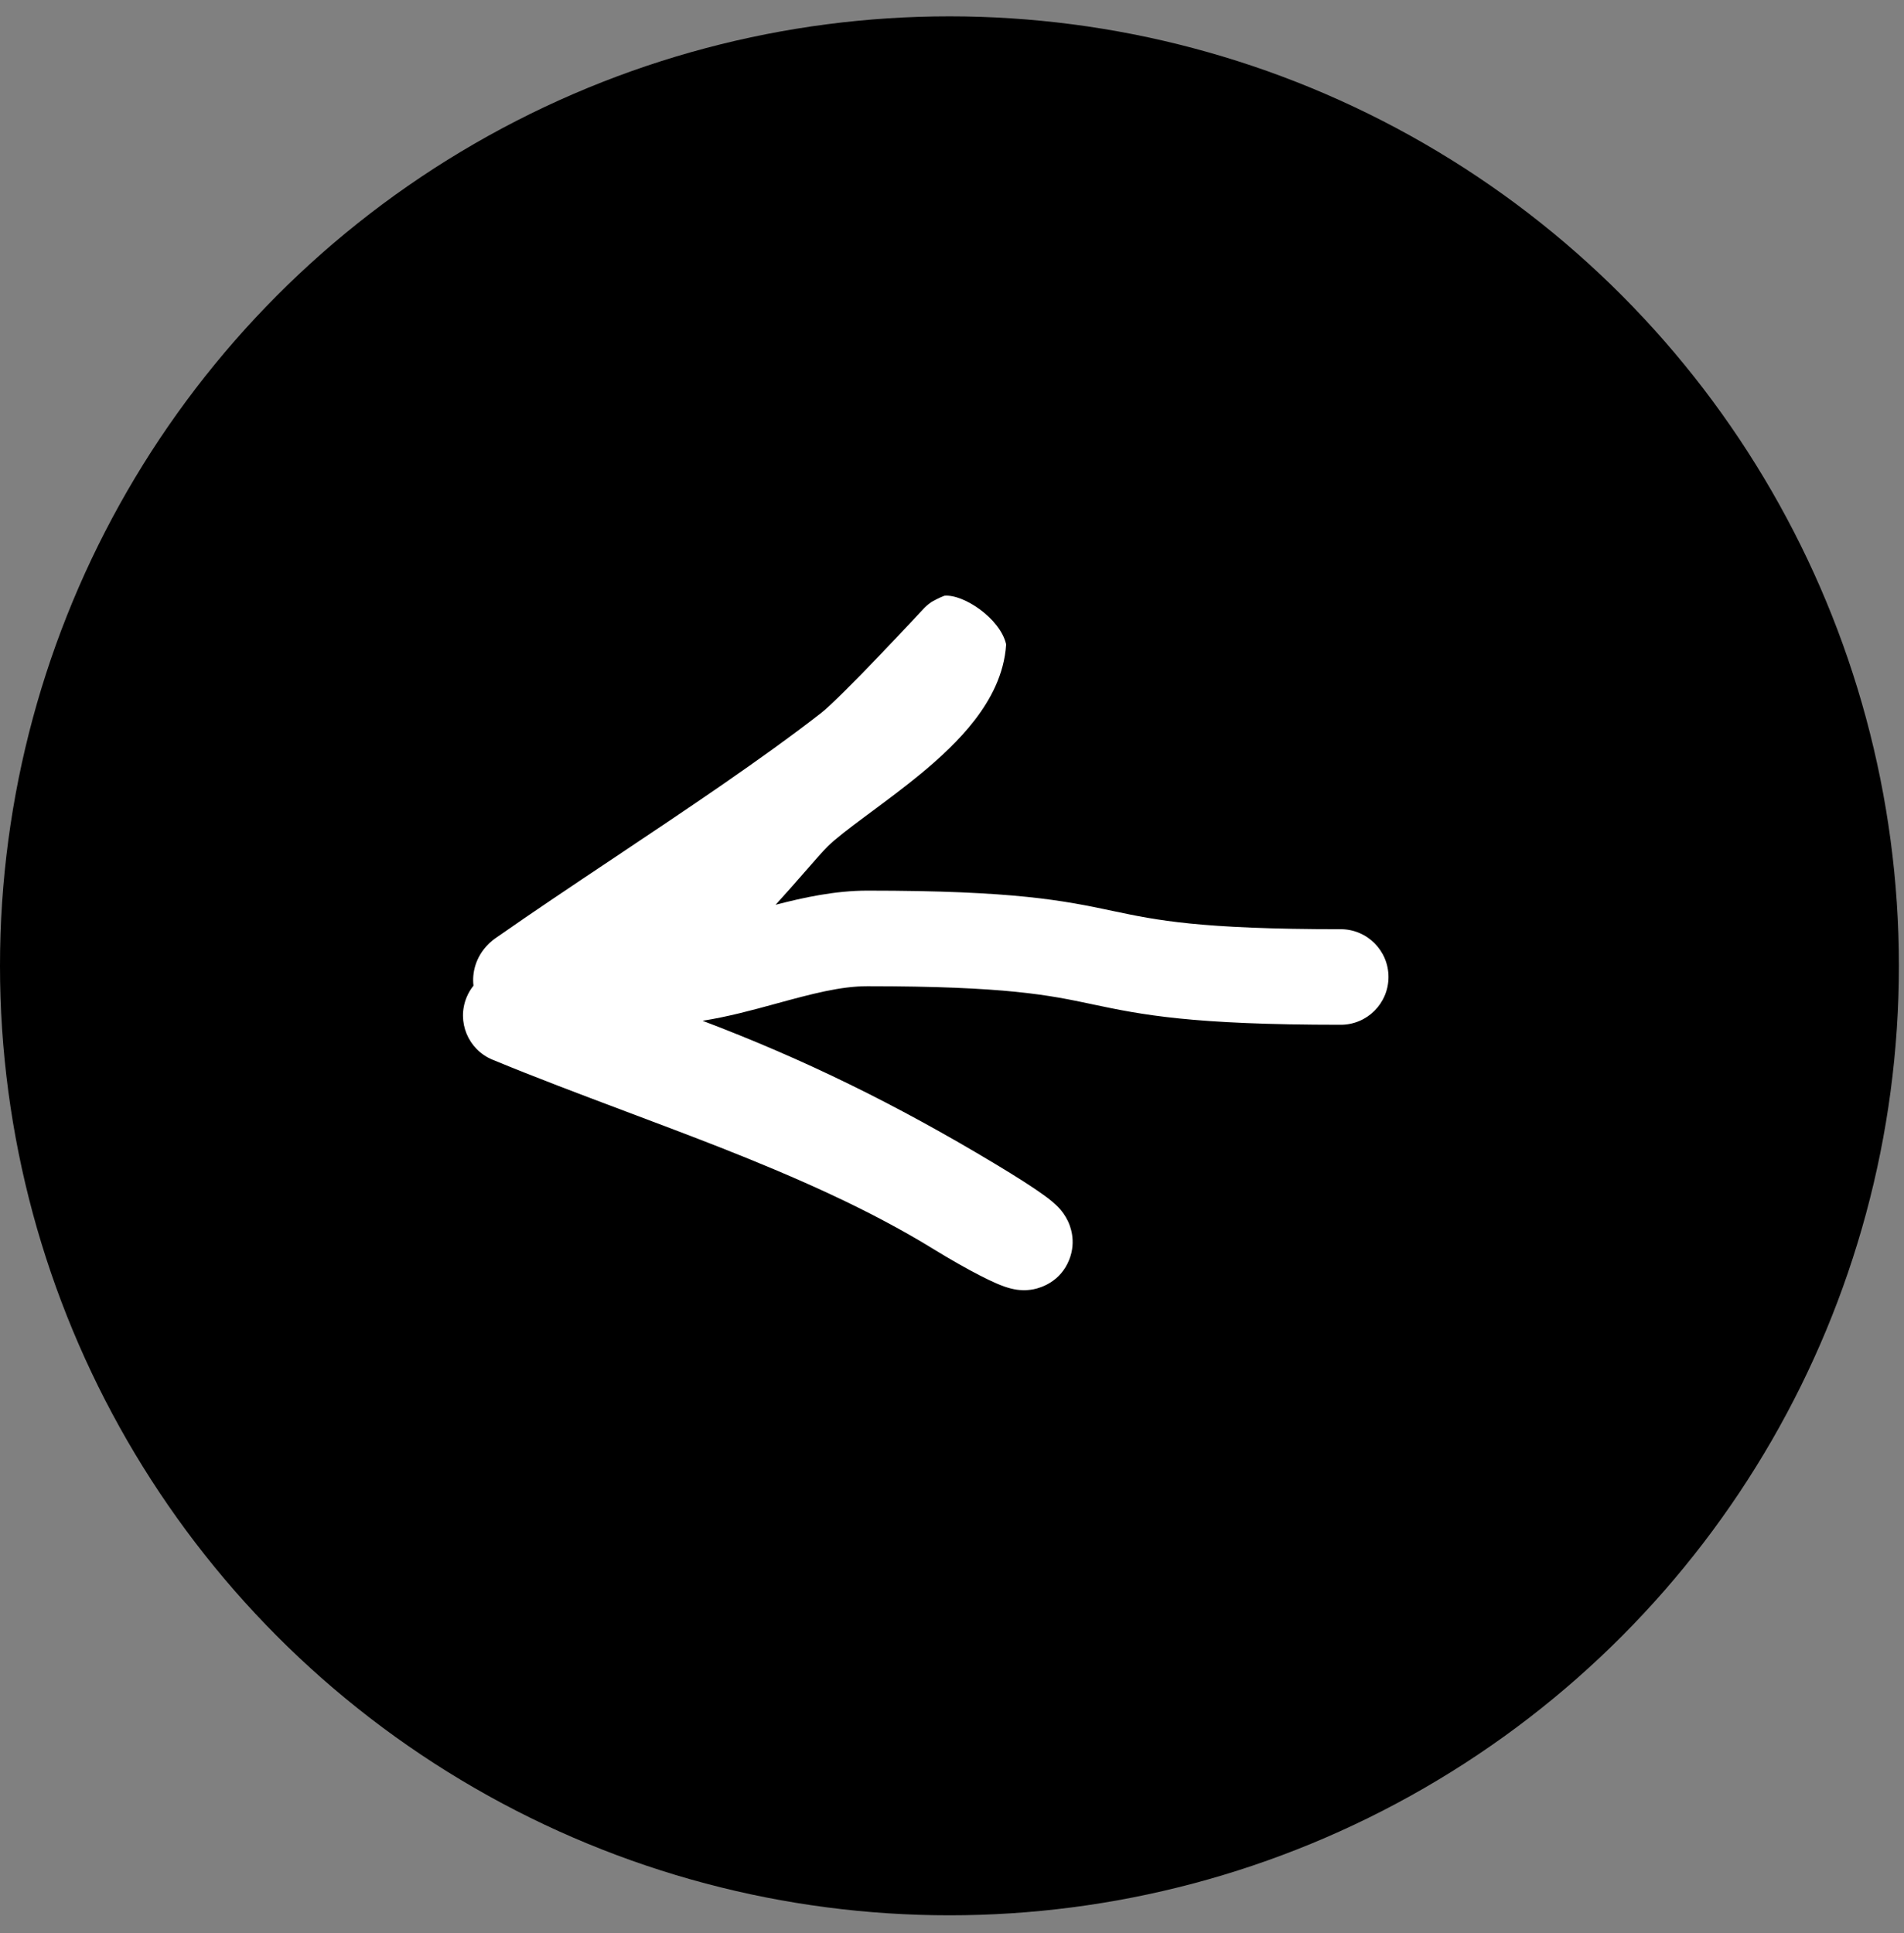 <?xml version="1.0" encoding="UTF-8"?> <svg xmlns="http://www.w3.org/2000/svg" width="65" height="66" viewBox="0 0 65 66" fill="none"><rect x="0" y="0" width="65" height="66" fill="#808080" stroke="none"/> <circle r="32.413" transform="matrix(-1 0 0 1 32.413 32.971)" fill="black"></circle> <path fill-rule="evenodd" clip-rule="evenodd" d="M30.021 22.38C29.171 23.268 28.347 24.096 28.036 24.337C26.01 25.913 23.442 27.628 20.953 29.291C19.551 30.227 18.174 31.147 16.934 32.015L16.928 32.019C16.832 32.086 16.399 32.388 16.224 32.972C16.16 33.184 16.137 33.415 16.164 33.648C16.07 33.765 15.99 33.898 15.93 34.044C15.585 34.877 15.981 35.831 16.813 36.175C18.273 36.779 19.849 37.372 21.413 37.96C22.499 38.369 23.58 38.775 24.611 39.181C27.206 40.203 29.68 41.294 31.865 42.639C32.457 43.003 32.996 43.307 33.427 43.529C33.641 43.64 33.842 43.737 34.017 43.813L34.022 43.815C34.134 43.863 34.418 43.986 34.717 44.028C34.799 44.039 35.017 44.065 35.283 44.013C35.54 43.963 36.203 43.755 36.501 43.006C36.76 42.356 36.52 41.816 36.454 41.679C36.362 41.487 36.253 41.354 36.203 41.294C36.021 41.082 35.781 40.904 35.646 40.806C35.295 40.551 34.73 40.187 33.925 39.704C30.584 37.699 27.466 36.166 23.985 34.847C24.871 34.706 25.703 34.478 26.435 34.278L26.475 34.267C27.73 33.924 28.695 33.667 29.612 33.667C34.365 33.667 35.827 33.975 37.254 34.276C37.275 34.281 37.296 34.285 37.317 34.29C38.993 34.643 40.679 34.983 45.77 34.983C46.671 34.983 47.401 34.253 47.401 33.352C47.401 32.451 46.671 31.721 45.77 31.721C40.943 31.721 39.464 31.409 38.033 31.107L37.99 31.098C36.316 30.744 34.655 30.404 29.612 30.404C28.517 30.404 27.439 30.637 26.478 30.887C26.827 30.506 27.156 30.129 27.438 29.806C27.846 29.338 28.109 29.038 28.261 28.89C28.529 28.629 28.959 28.299 29.559 27.853C29.627 27.802 29.696 27.751 29.768 27.698C30.287 27.313 30.884 26.87 31.448 26.404C32.087 25.876 32.753 25.261 33.28 24.576C33.801 23.899 34.284 23.027 34.348 21.998C34.152 21.116 32.892 20.275 32.241 20.337C32.069 20.401 31.841 20.523 31.778 20.565C31.697 20.622 31.638 20.676 31.629 20.684L31.628 20.684C31.597 20.712 31.573 20.736 31.569 20.741L31.568 20.741C31.553 20.756 31.54 20.77 31.536 20.774L31.536 20.774C31.524 20.786 31.512 20.8 31.501 20.811C31.477 20.836 31.444 20.871 31.405 20.913C31.387 20.933 31.367 20.954 31.346 20.977C31.273 21.055 31.181 21.153 31.075 21.267C30.798 21.562 30.423 21.961 30.021 22.38ZM35.385 40.847C35.384 40.847 35.378 40.845 35.367 40.841C35.379 40.846 35.385 40.847 35.385 40.847ZM21.763 33.726C21.763 33.726 21.762 33.726 21.762 33.726C21.762 33.726 21.762 33.726 21.762 33.726C21.765 33.725 21.765 33.725 21.764 33.725C21.764 33.725 21.764 33.726 21.763 33.726Z" fill="white"></path> </svg> 